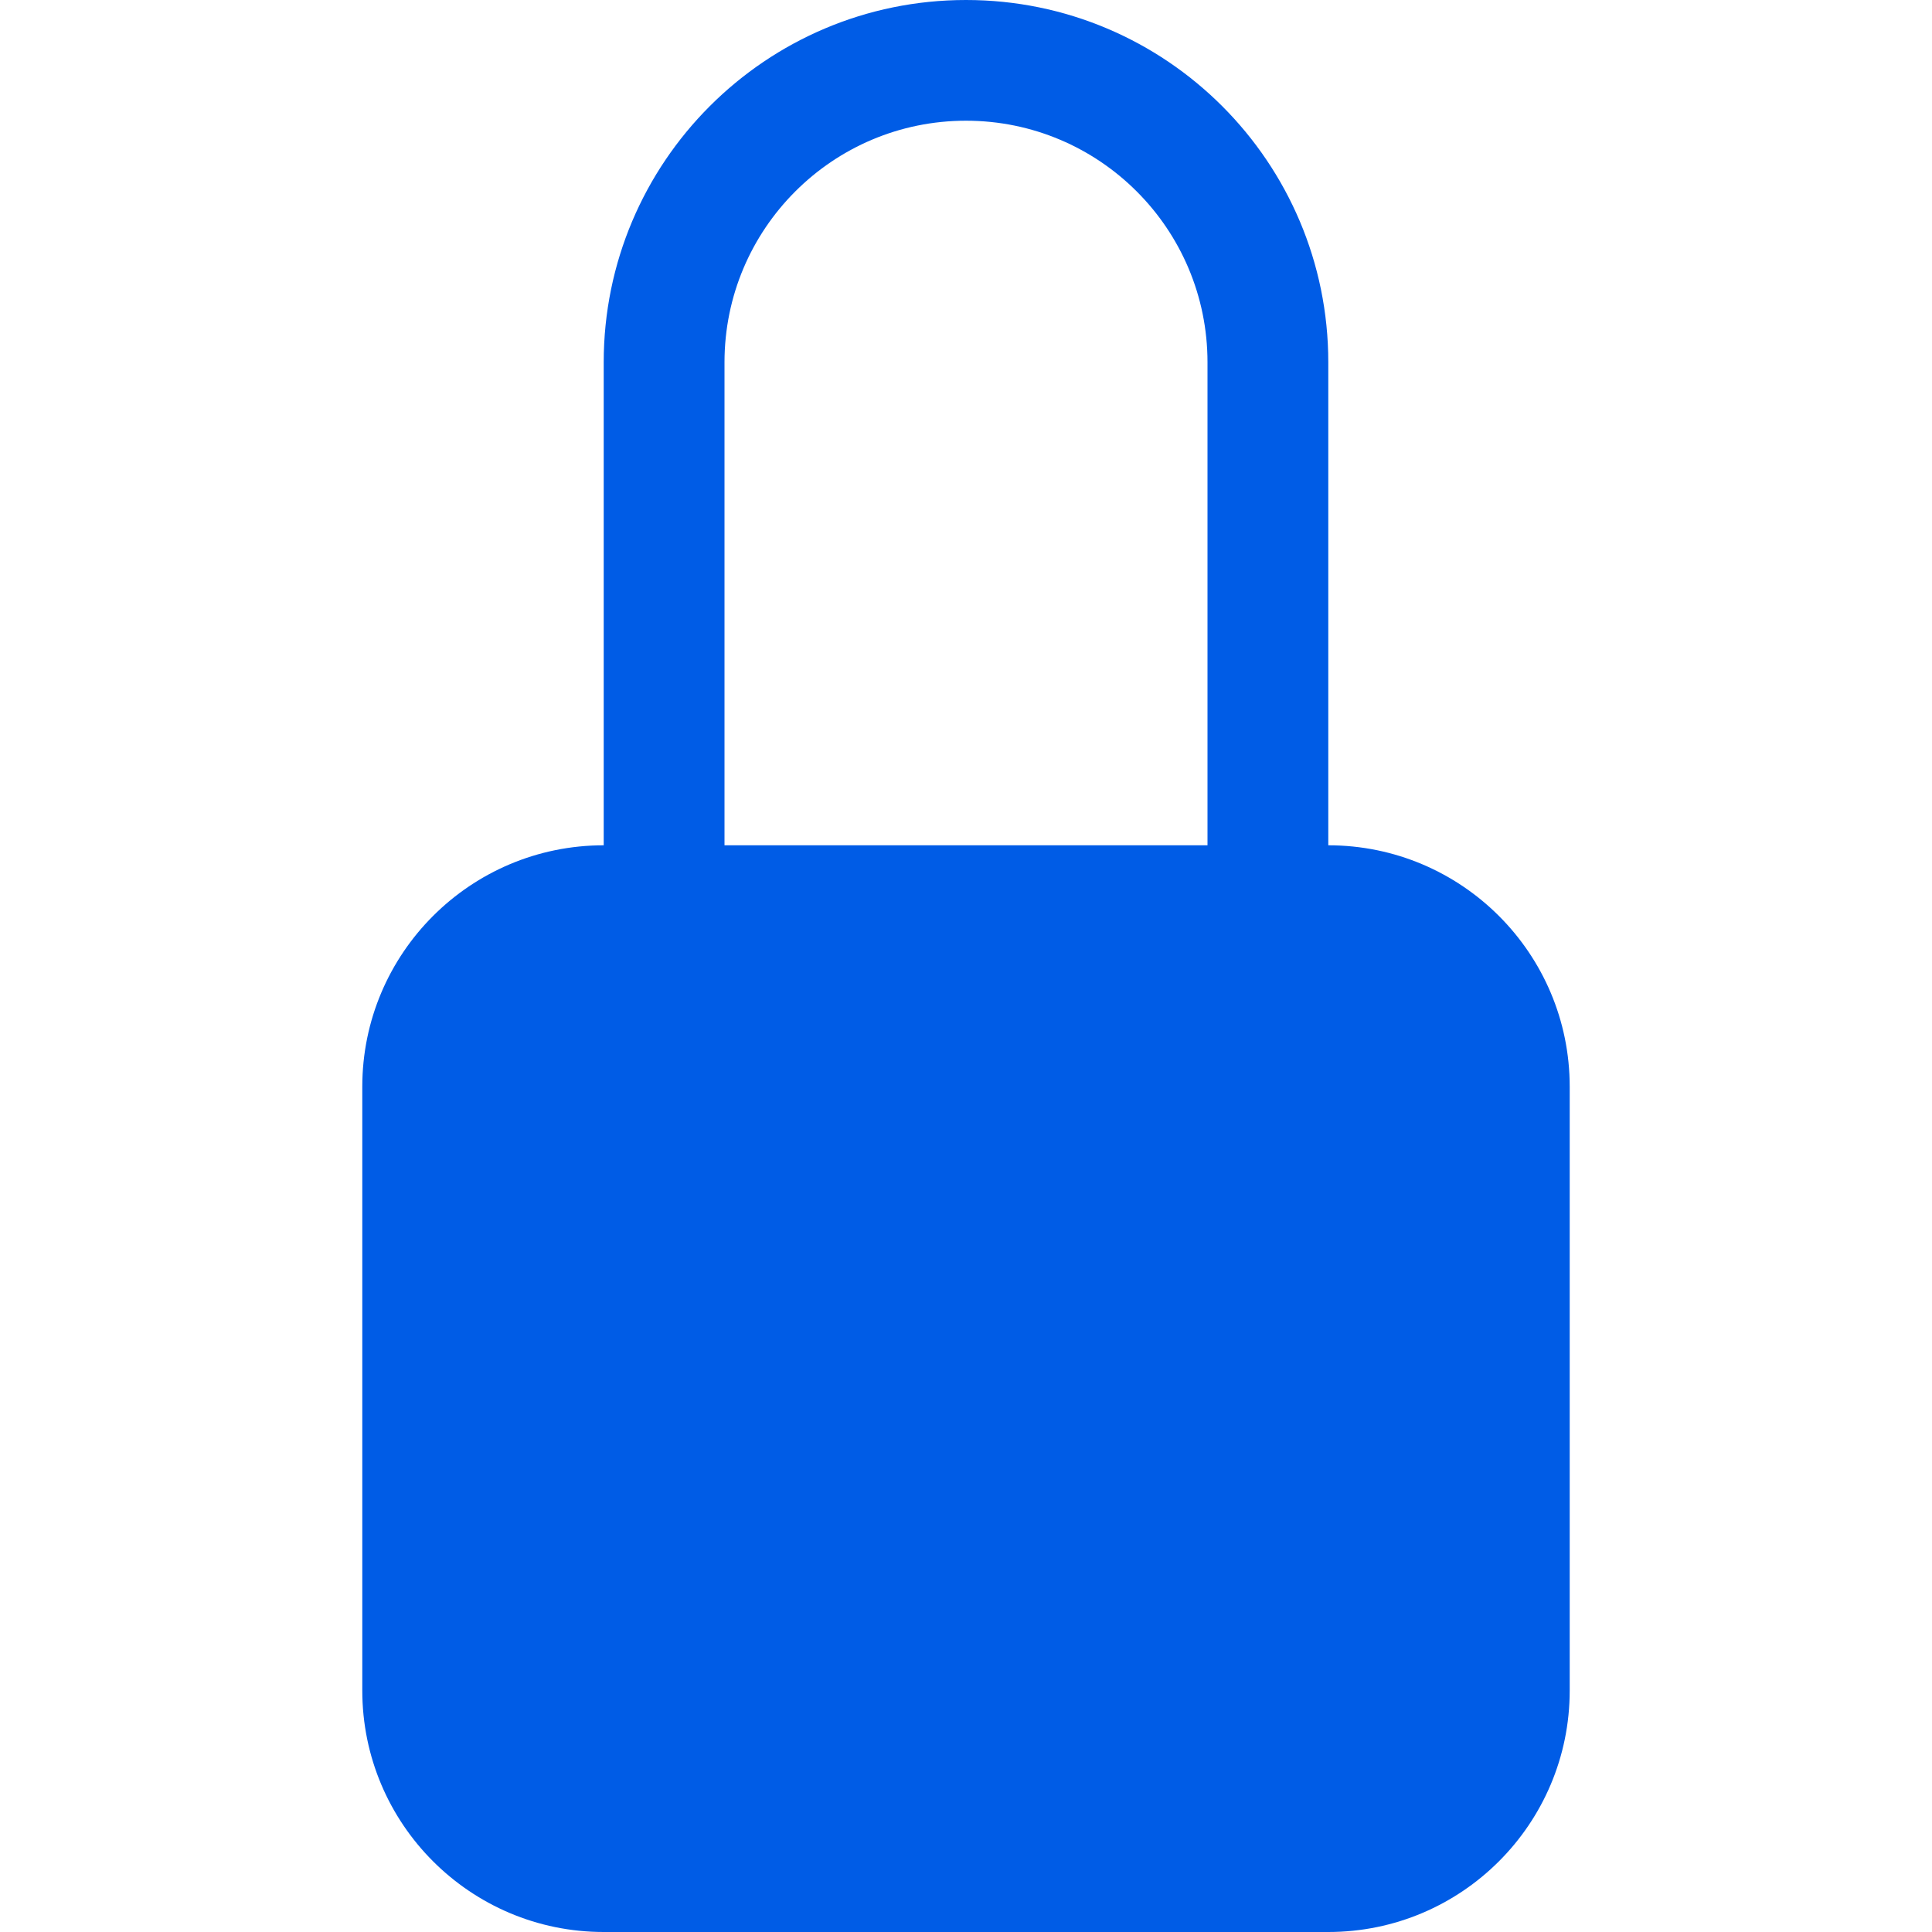 <svg width="25" height="25" viewBox="0 0 25 25" fill="none" xmlns="http://www.w3.org/2000/svg">
<path d="M12.5 1.562C14.226 1.562 15.625 2.962 15.625 4.688V10.938H9.375V4.688C9.375 2.962 10.774 1.562 12.5 1.562ZM17.188 10.938V4.688C17.188 2.099 15.089 0 12.5 0C9.911 0 7.812 2.099 7.812 4.688V10.938C6.087 10.938 4.688 12.337 4.688 14.062V21.875C4.688 23.601 6.087 25 7.812 25H17.188C18.913 25 20.312 23.601 20.312 21.875V14.062C20.312 12.337 18.913 10.938 17.188 10.938Z" fill="#005CE6"/>
</svg>
